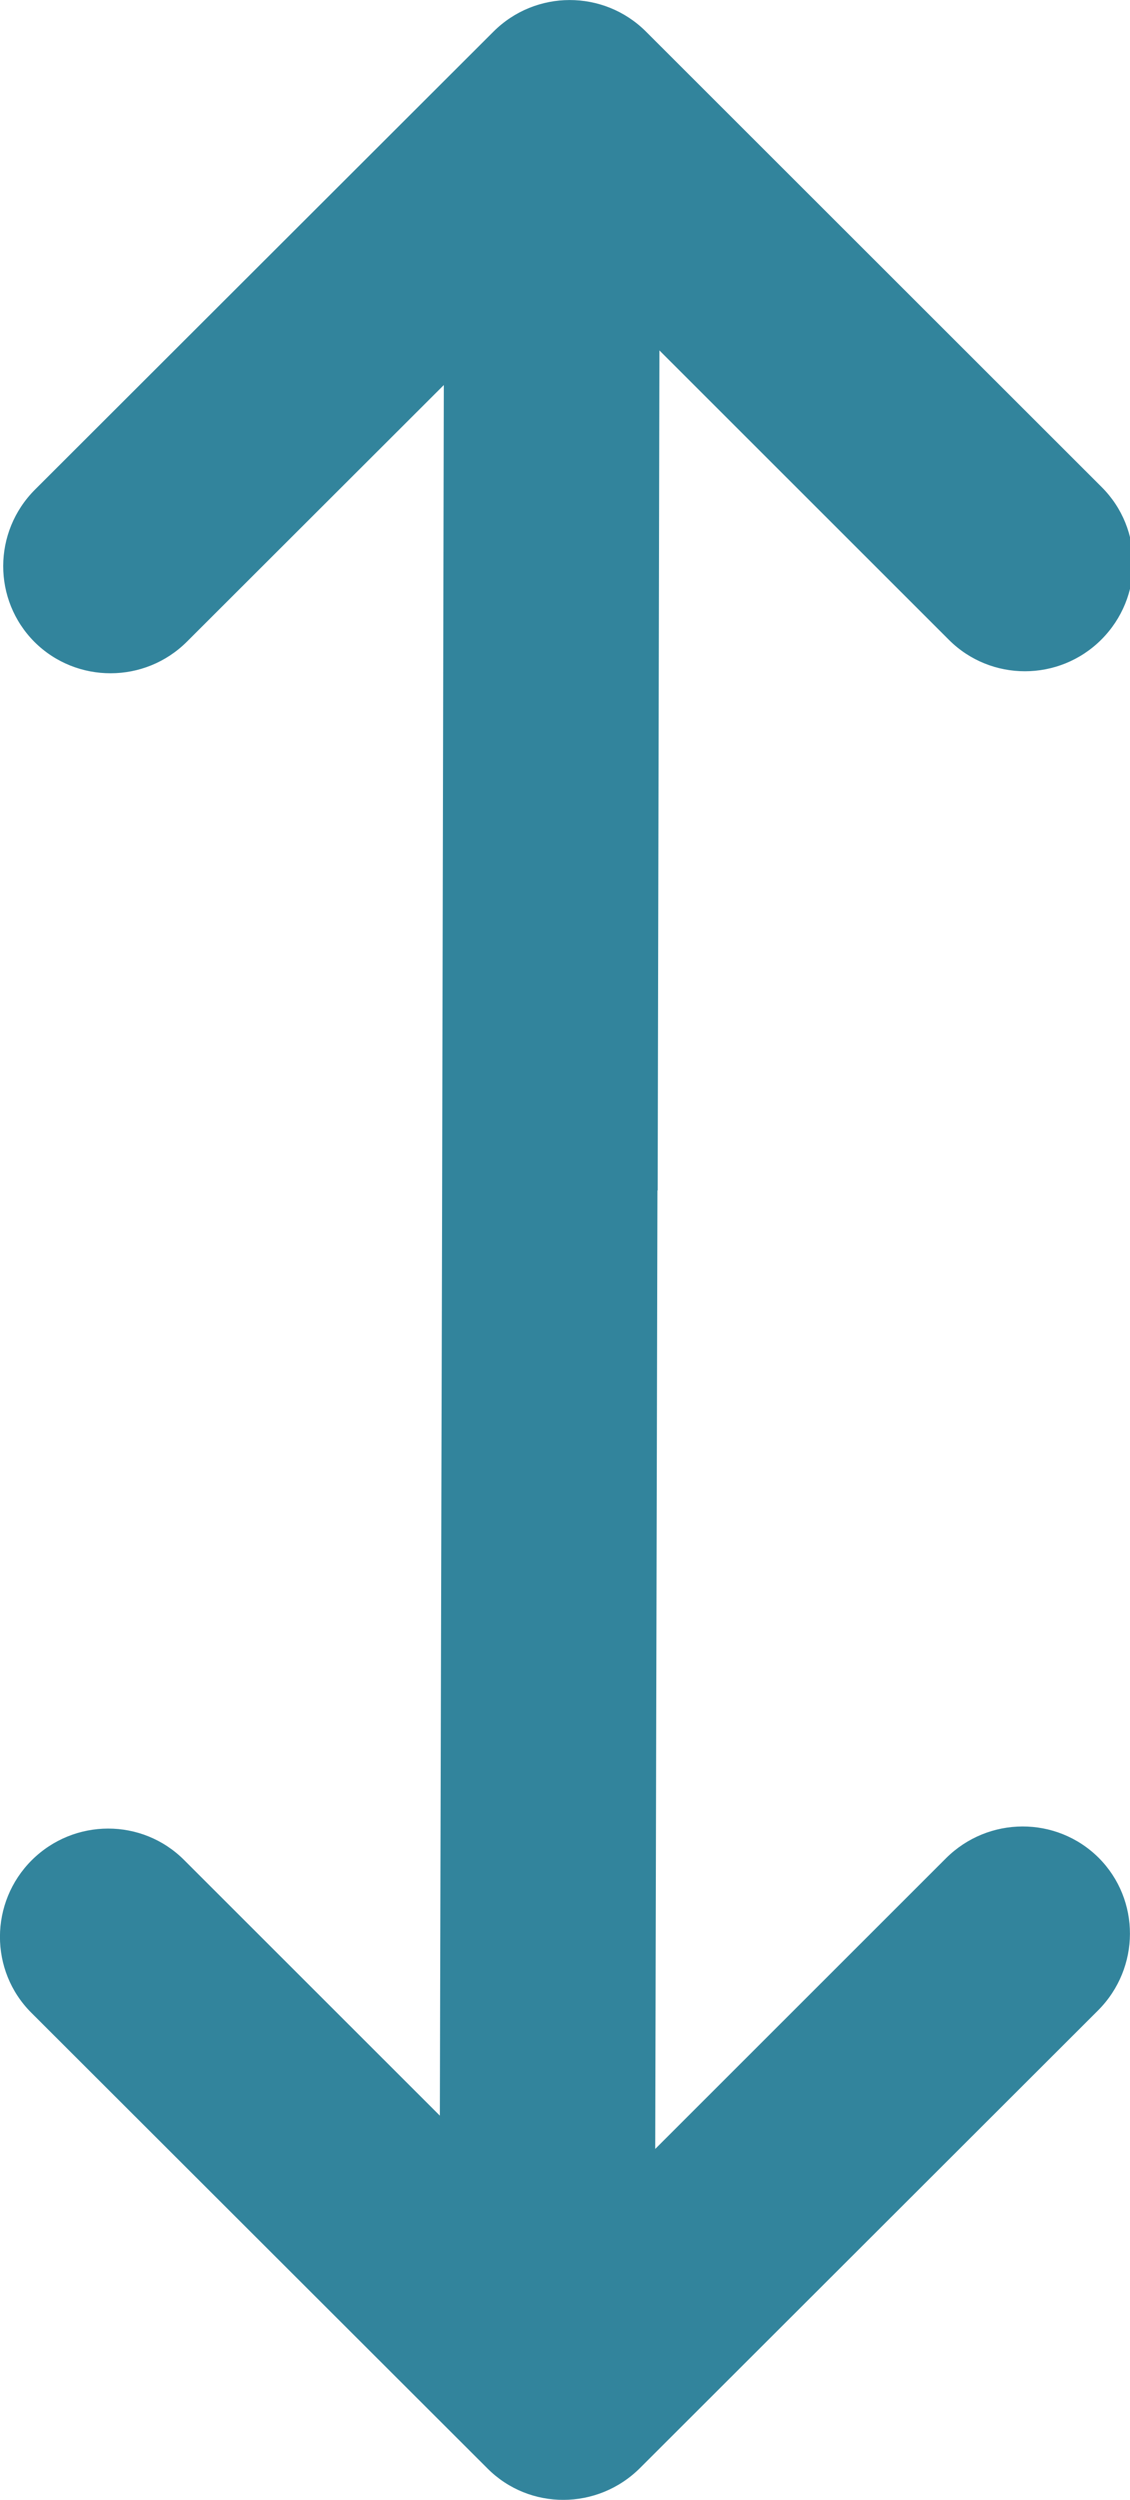 <?xml version="1.0" encoding="UTF-8" standalone="no"?><svg xmlns="http://www.w3.org/2000/svg" xmlns:xlink="http://www.w3.org/1999/xlink" fill="#000000" height="44" preserveAspectRatio="xMidYMid meet" version="1" viewBox="0.0 0.0 19.9 44.0" width="19.9" zoomAndPan="magnify"><defs><clipPath id="a"><path d="M 0 0 L 19.949 0 L 19.949 44 L 0 44 Z M 0 0"/></clipPath></defs><g><g clip-path="url(#a)" id="change1_1"><path d="M 11.27 43.441 C 10.523 44.184 9.324 44.188 8.586 43.449 L 0.551 35.426 C -0.188 34.688 -0.184 33.484 0.559 32.742 C 1.305 32 2.504 32 3.242 32.738 L 7.746 37.238 L 7.785 21.574 L 7.816 6.777 L 3.293 11.293 C 2.551 12.035 1.348 12.035 0.609 11.301 C -0.129 10.562 -0.129 9.363 0.617 8.617 L 8.688 0.559 C 9.43 -0.184 10.629 -0.184 11.371 0.551 L 19.402 8.574 C 20.141 9.312 20.141 10.512 19.395 11.258 C 18.652 12 17.449 12 16.711 11.262 L 11.613 6.168 L 11.582 20.953 L 11.578 20.953 L 11.539 37.824 L 16.66 32.707 C 17.406 31.965 18.605 31.961 19.348 32.699 C 20.086 33.438 20.082 34.637 19.34 35.383 L 11.27 43.441" fill="#32849c"/></g></g></svg>
